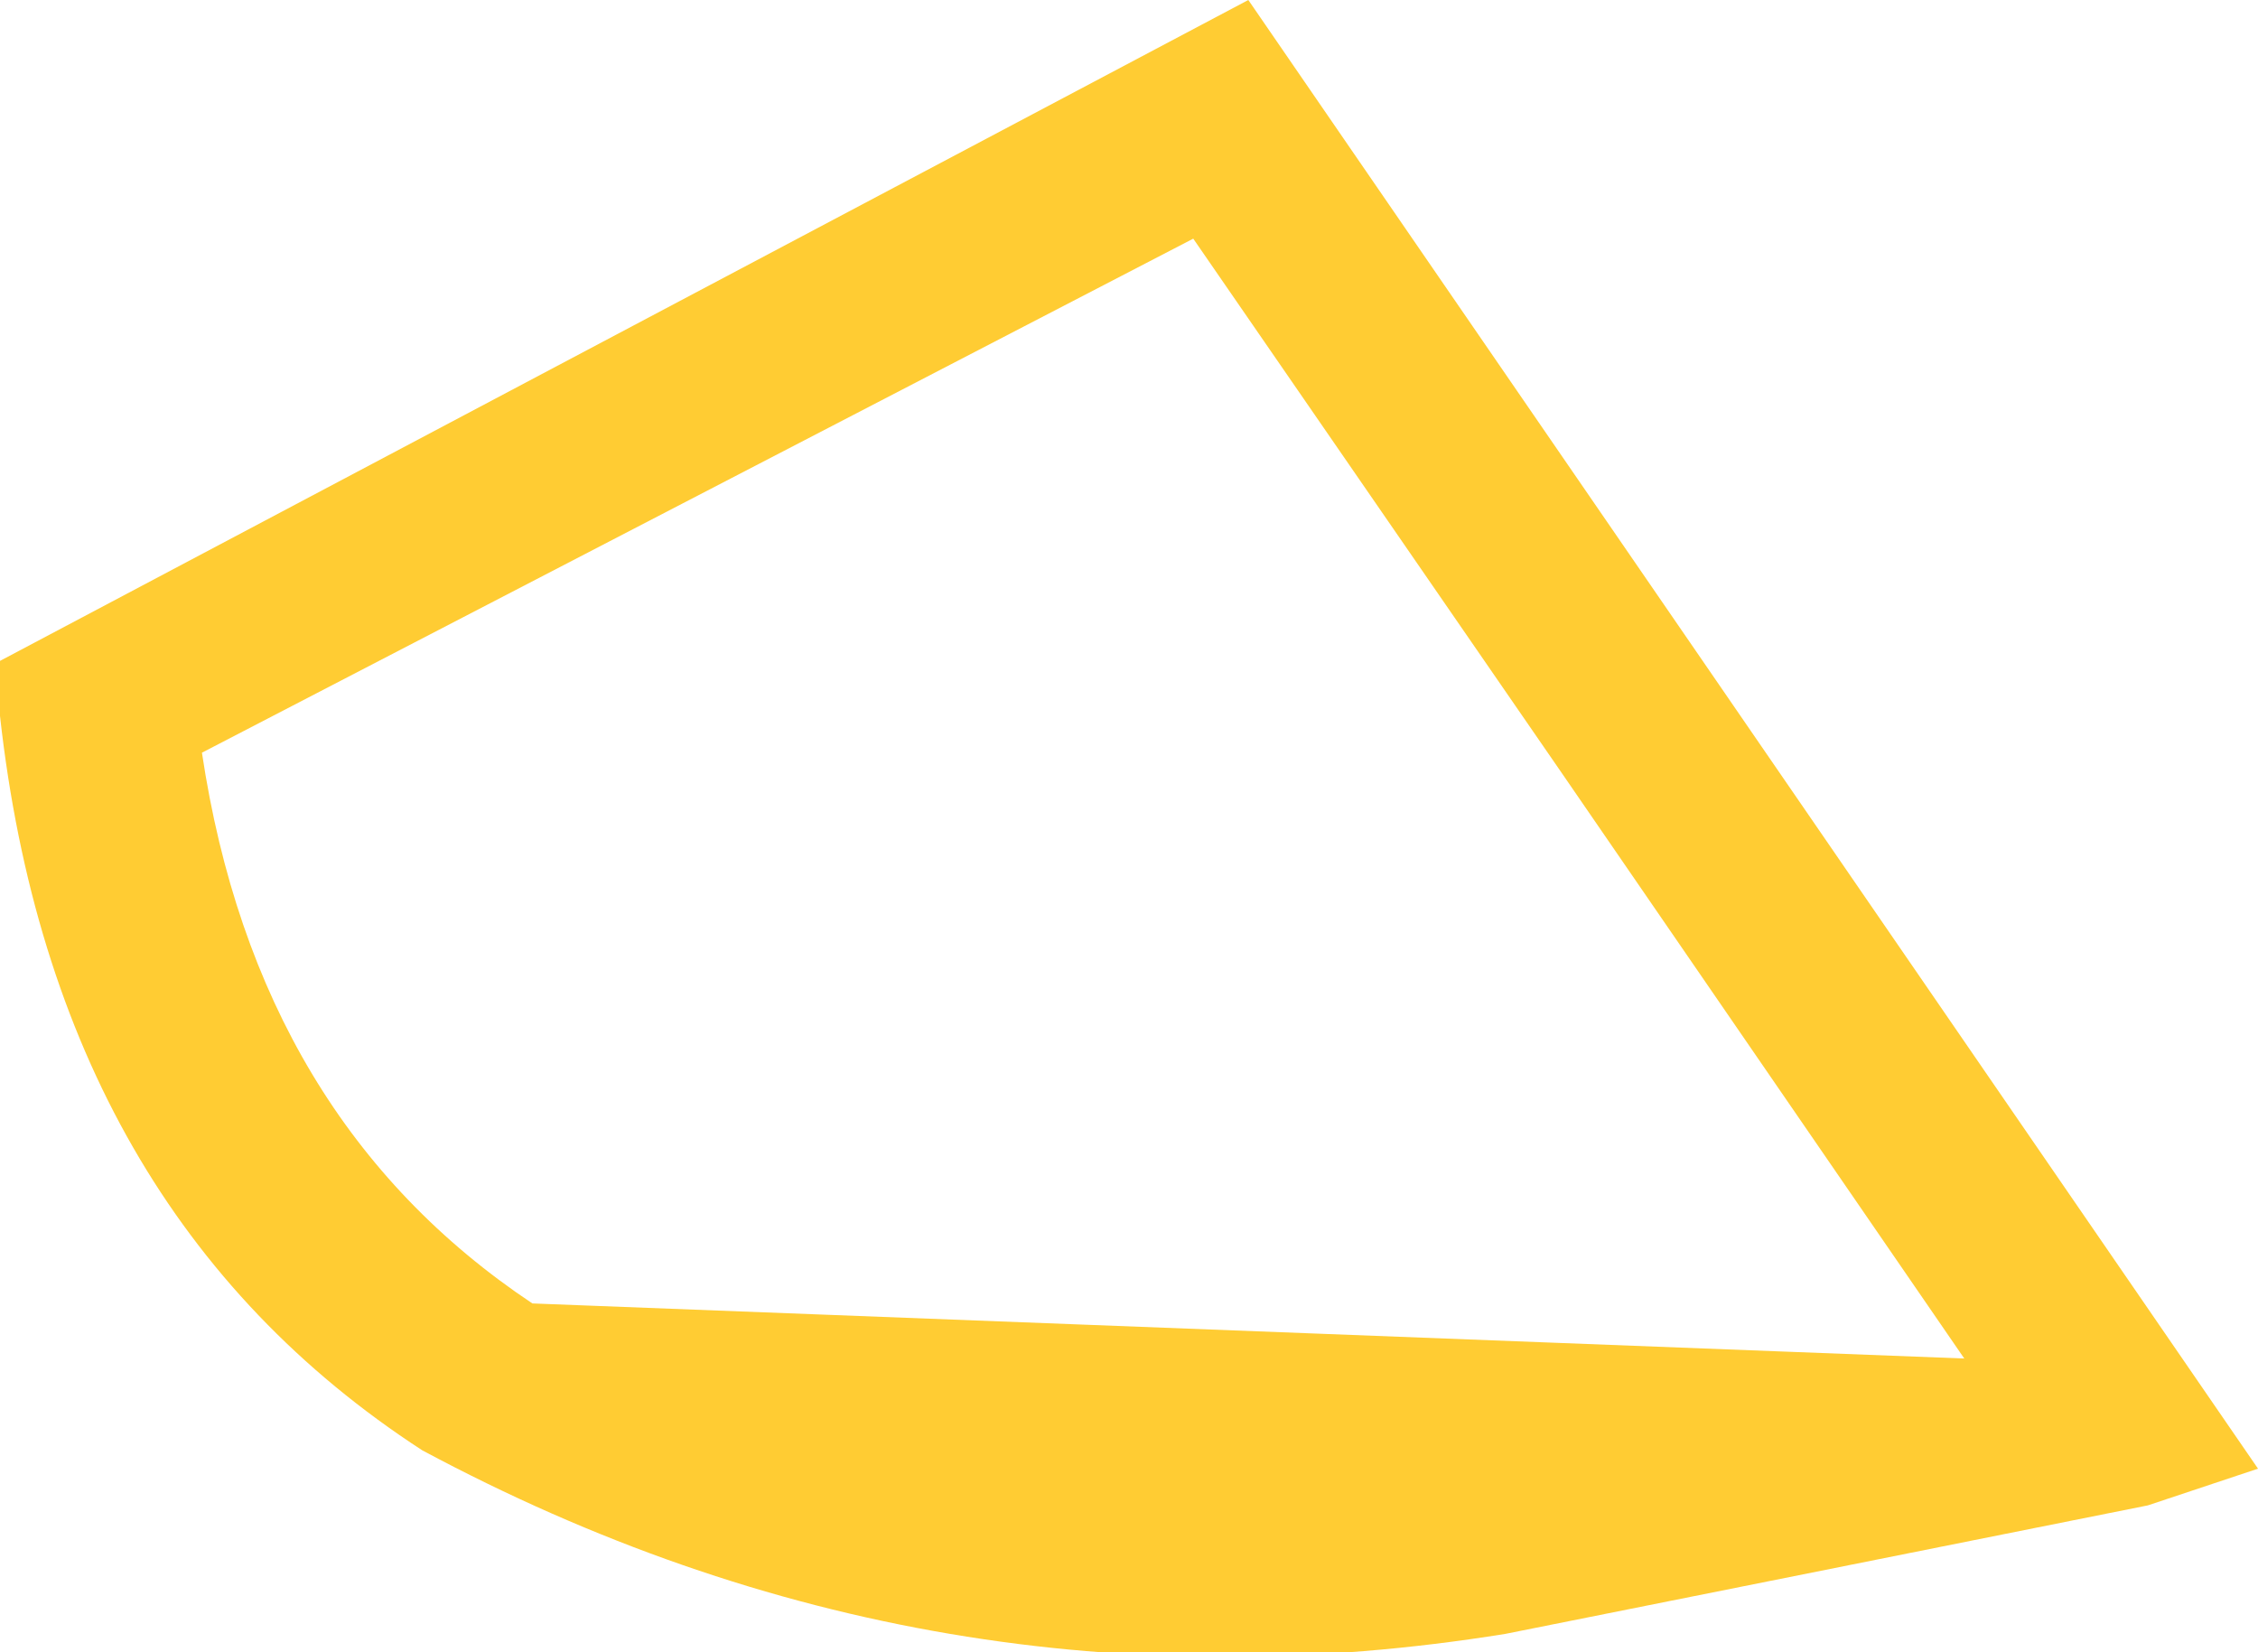 <?xml version="1.0" encoding="UTF-8" standalone="no"?>
<svg xmlns:xlink="http://www.w3.org/1999/xlink" height="4.5px" width="6.15px" xmlns="http://www.w3.org/2000/svg">
  <g transform="matrix(1.0, 0.0, 0.0, 1.0, -50.2, 18.6)">
    <path d="M53.45 -17.95 L50.75 -16.55 Q50.9 -15.55 51.65 -15.05 L55.55 -14.9 54.45 -16.5 53.45 -17.95 M56.35 -14.6 L56.05 -14.5 54.3 -14.15 Q52.75 -13.9 51.35 -14.65 50.35 -15.3 50.2 -16.65 L50.2 -16.8 53.6 -18.6 56.35 -14.6" fill="#ffcc33" fill-rule="evenodd" stroke="none"/>
  </g>
</svg>
